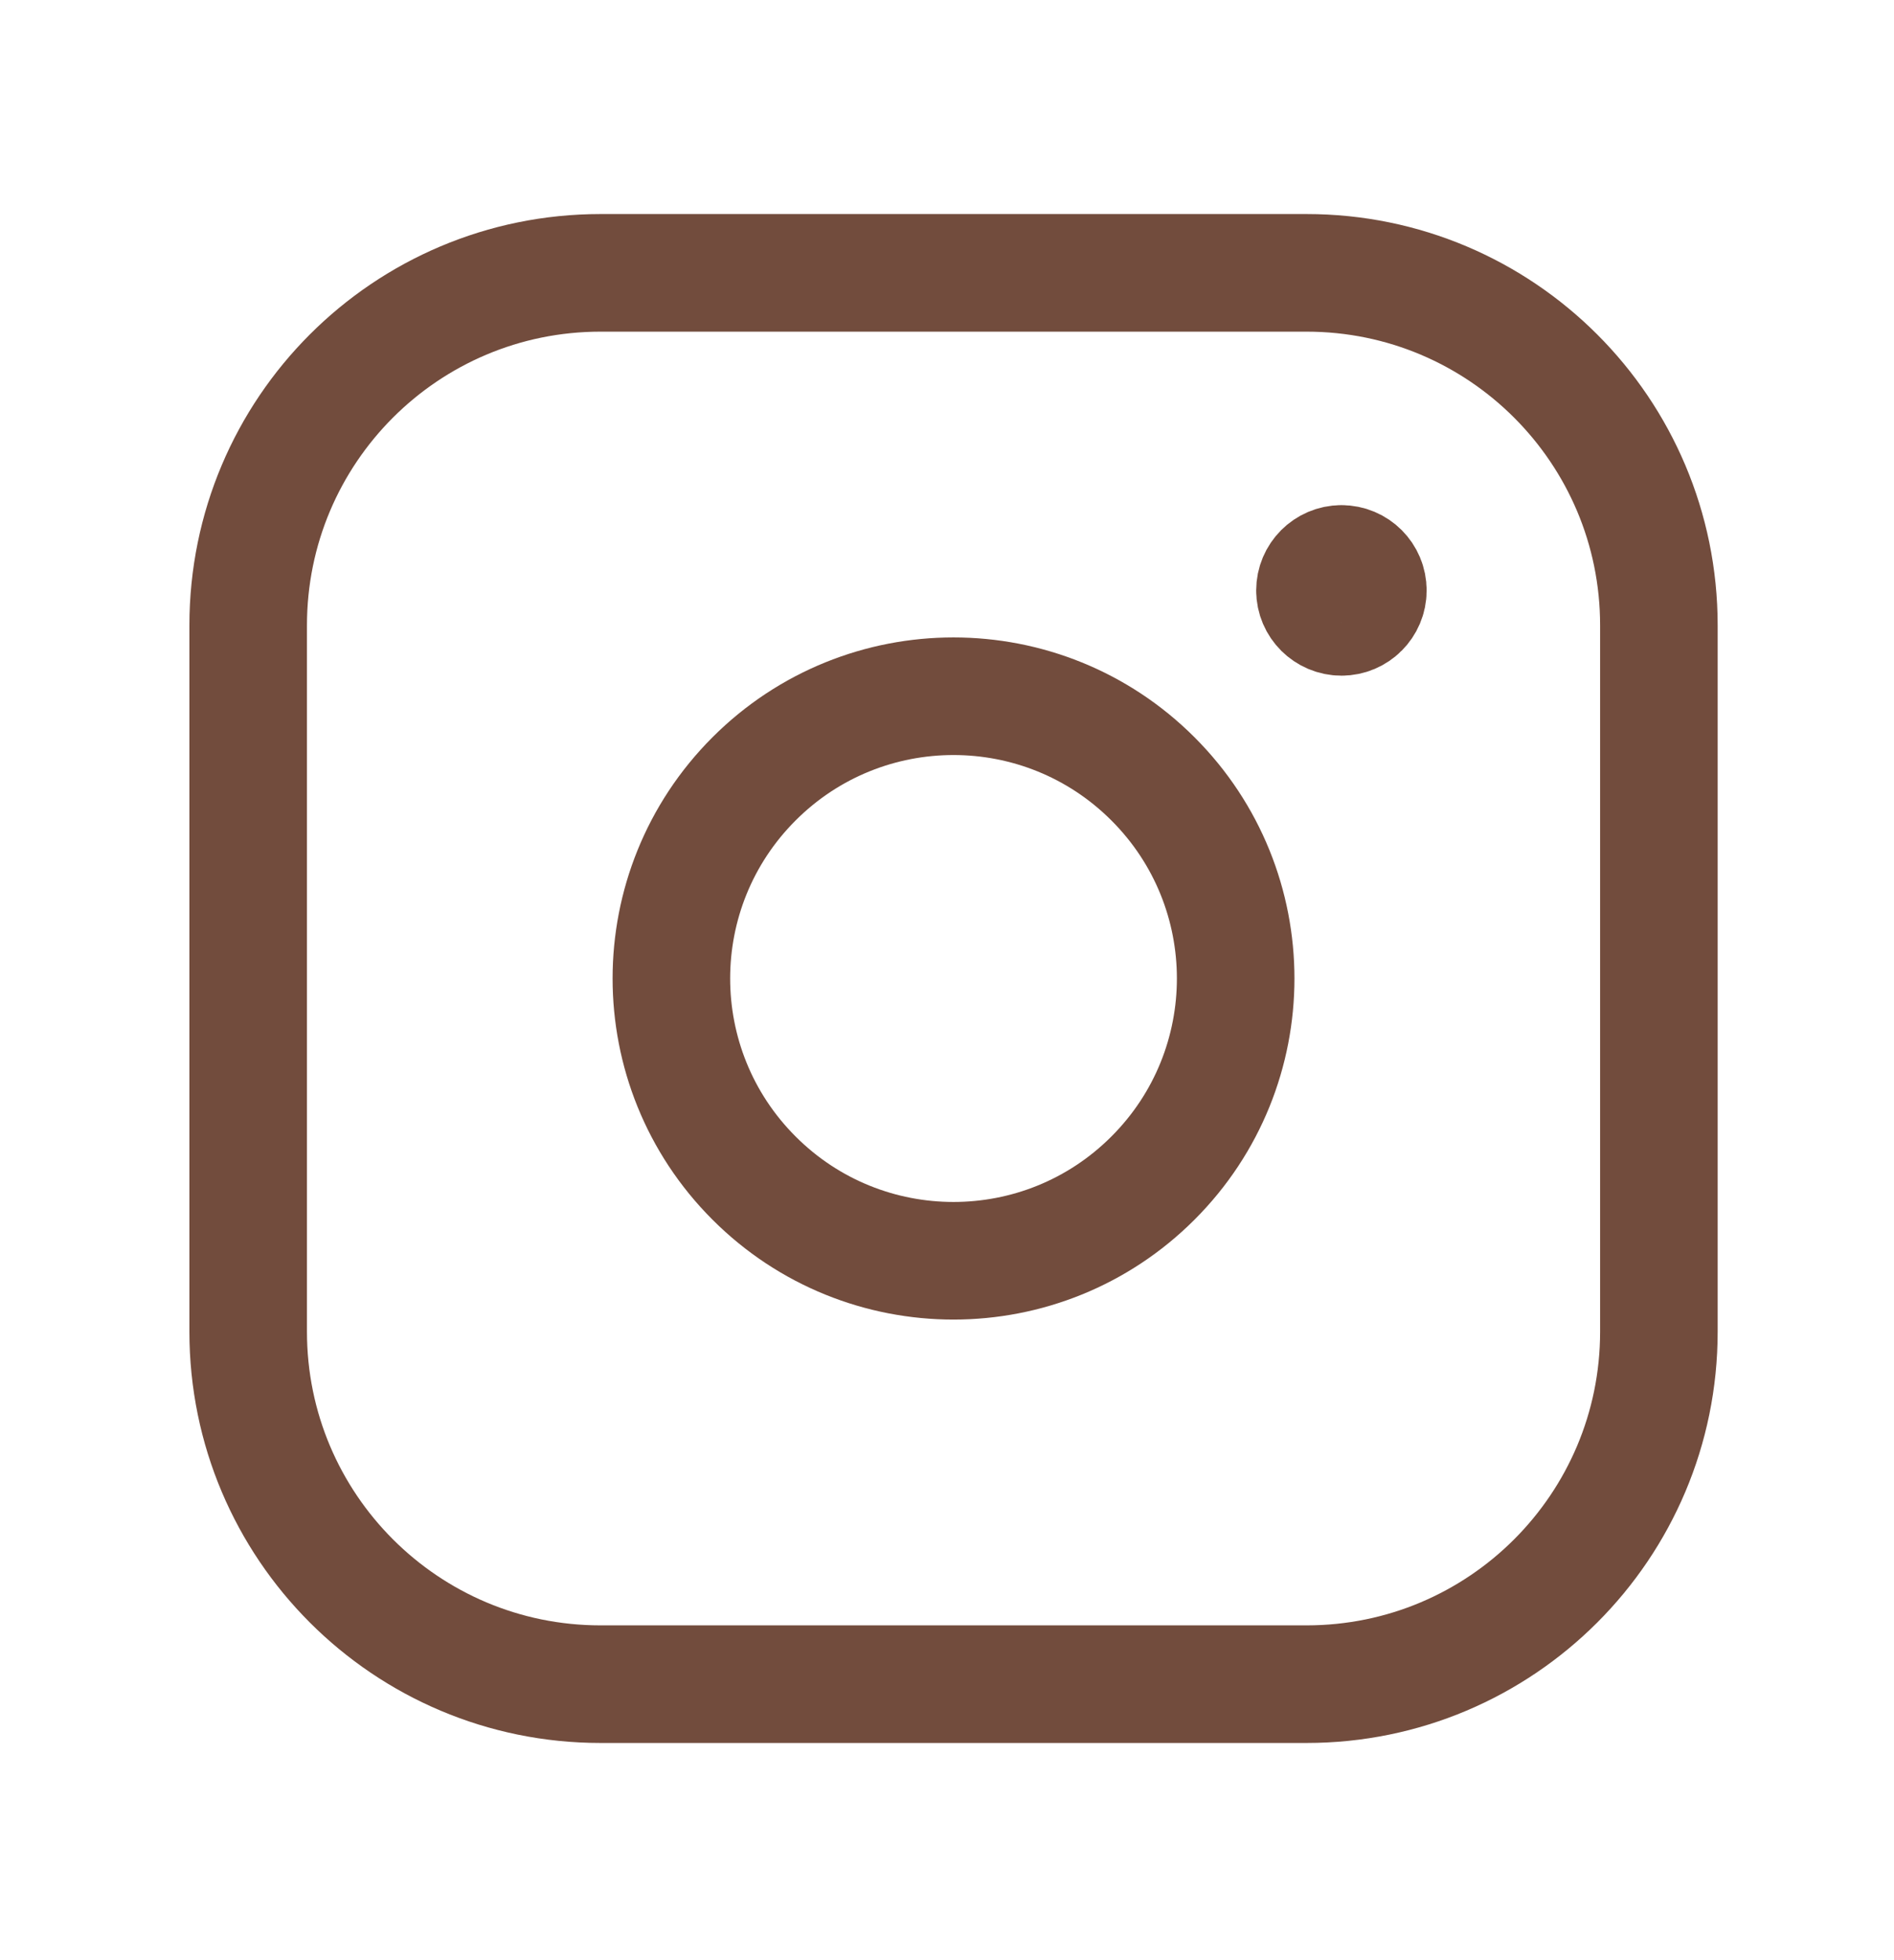 <svg width="29" height="30" viewBox="0 0 29 30" fill="none" xmlns="http://www.w3.org/2000/svg">
<path fill-rule="evenodd" clip-rule="evenodd" d="M9.195 4.176H20.006C22.984 4.176 25.4 6.59 25.4 9.571V20.382C25.4 23.36 22.986 25.776 20.005 25.776H9.195C6.216 25.776 3.8 23.361 3.8 20.381V9.571C3.8 6.591 6.214 4.176 9.195 4.176V4.176Z" stroke="#724C3D" stroke-width="1.8" stroke-linecap="round" stroke-linejoin="round"/>
<path d="M20.539 8.631C20.315 8.632 20.134 8.814 20.134 9.037C20.134 9.26 20.317 9.441 20.54 9.441C20.763 9.441 20.944 9.26 20.944 9.037C20.945 8.812 20.763 8.631 20.539 8.631" stroke="#724C3D" stroke-width="1.8" stroke-linecap="round" stroke-linejoin="round"/>
<path d="M17.654 11.921C19.342 13.608 19.342 16.343 17.654 18.03C15.967 19.718 13.232 19.718 11.545 18.03C9.858 16.343 9.858 13.608 11.545 11.921C13.232 10.234 15.967 10.234 17.654 11.921" stroke="#724C3D" stroke-width="1.8" stroke-linecap="round" stroke-linejoin="round"/>
</svg>
